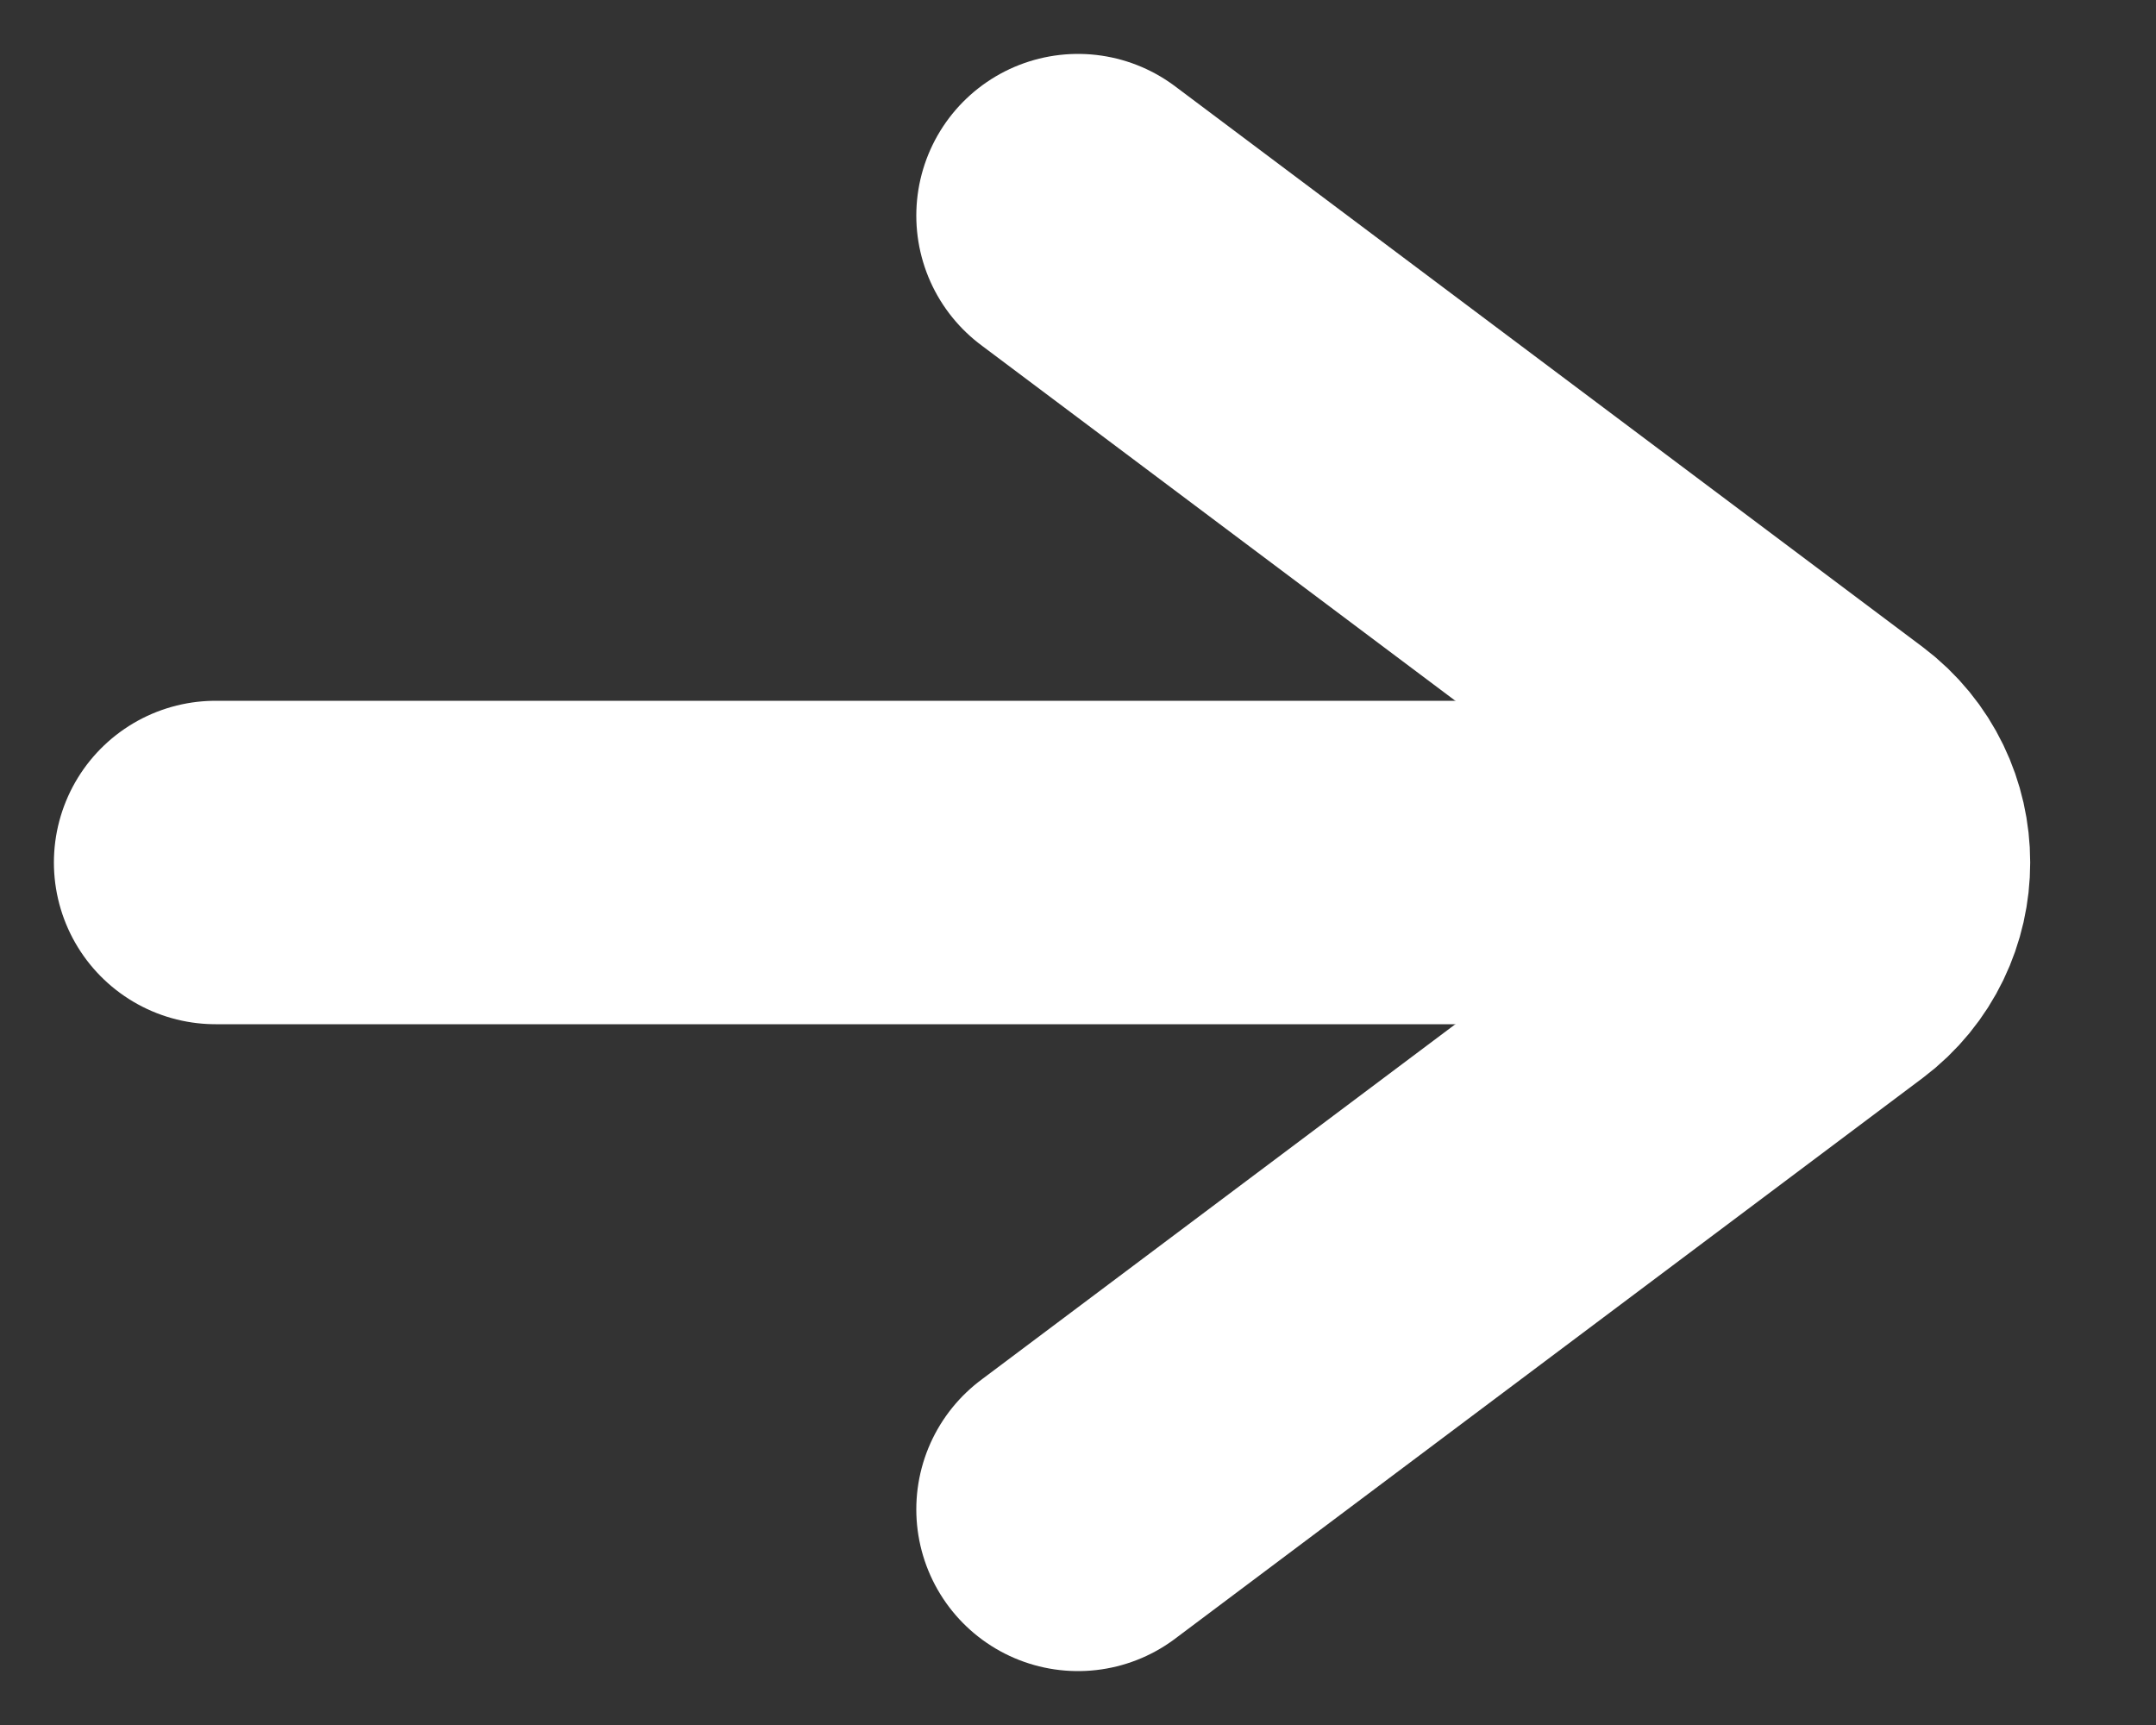 <?xml version="1.0" encoding="UTF-8"?> <svg xmlns="http://www.w3.org/2000/svg" width="10" height="8" viewBox="0 0 10 8" fill="none"><rect x="0" y="0" width="10" height="8" fill="#333333" stroke="none"/> <path d="M5 1L8.467 3.6C8.733 3.8 8.733 4.2 8.467 4.4L5 7" stroke="white" stroke-width="1.5" stroke-linecap="round"></path> <path d="M8 4L1 4" stroke="white" stroke-width="1.5" stroke-linecap="round"></path> </svg> 
